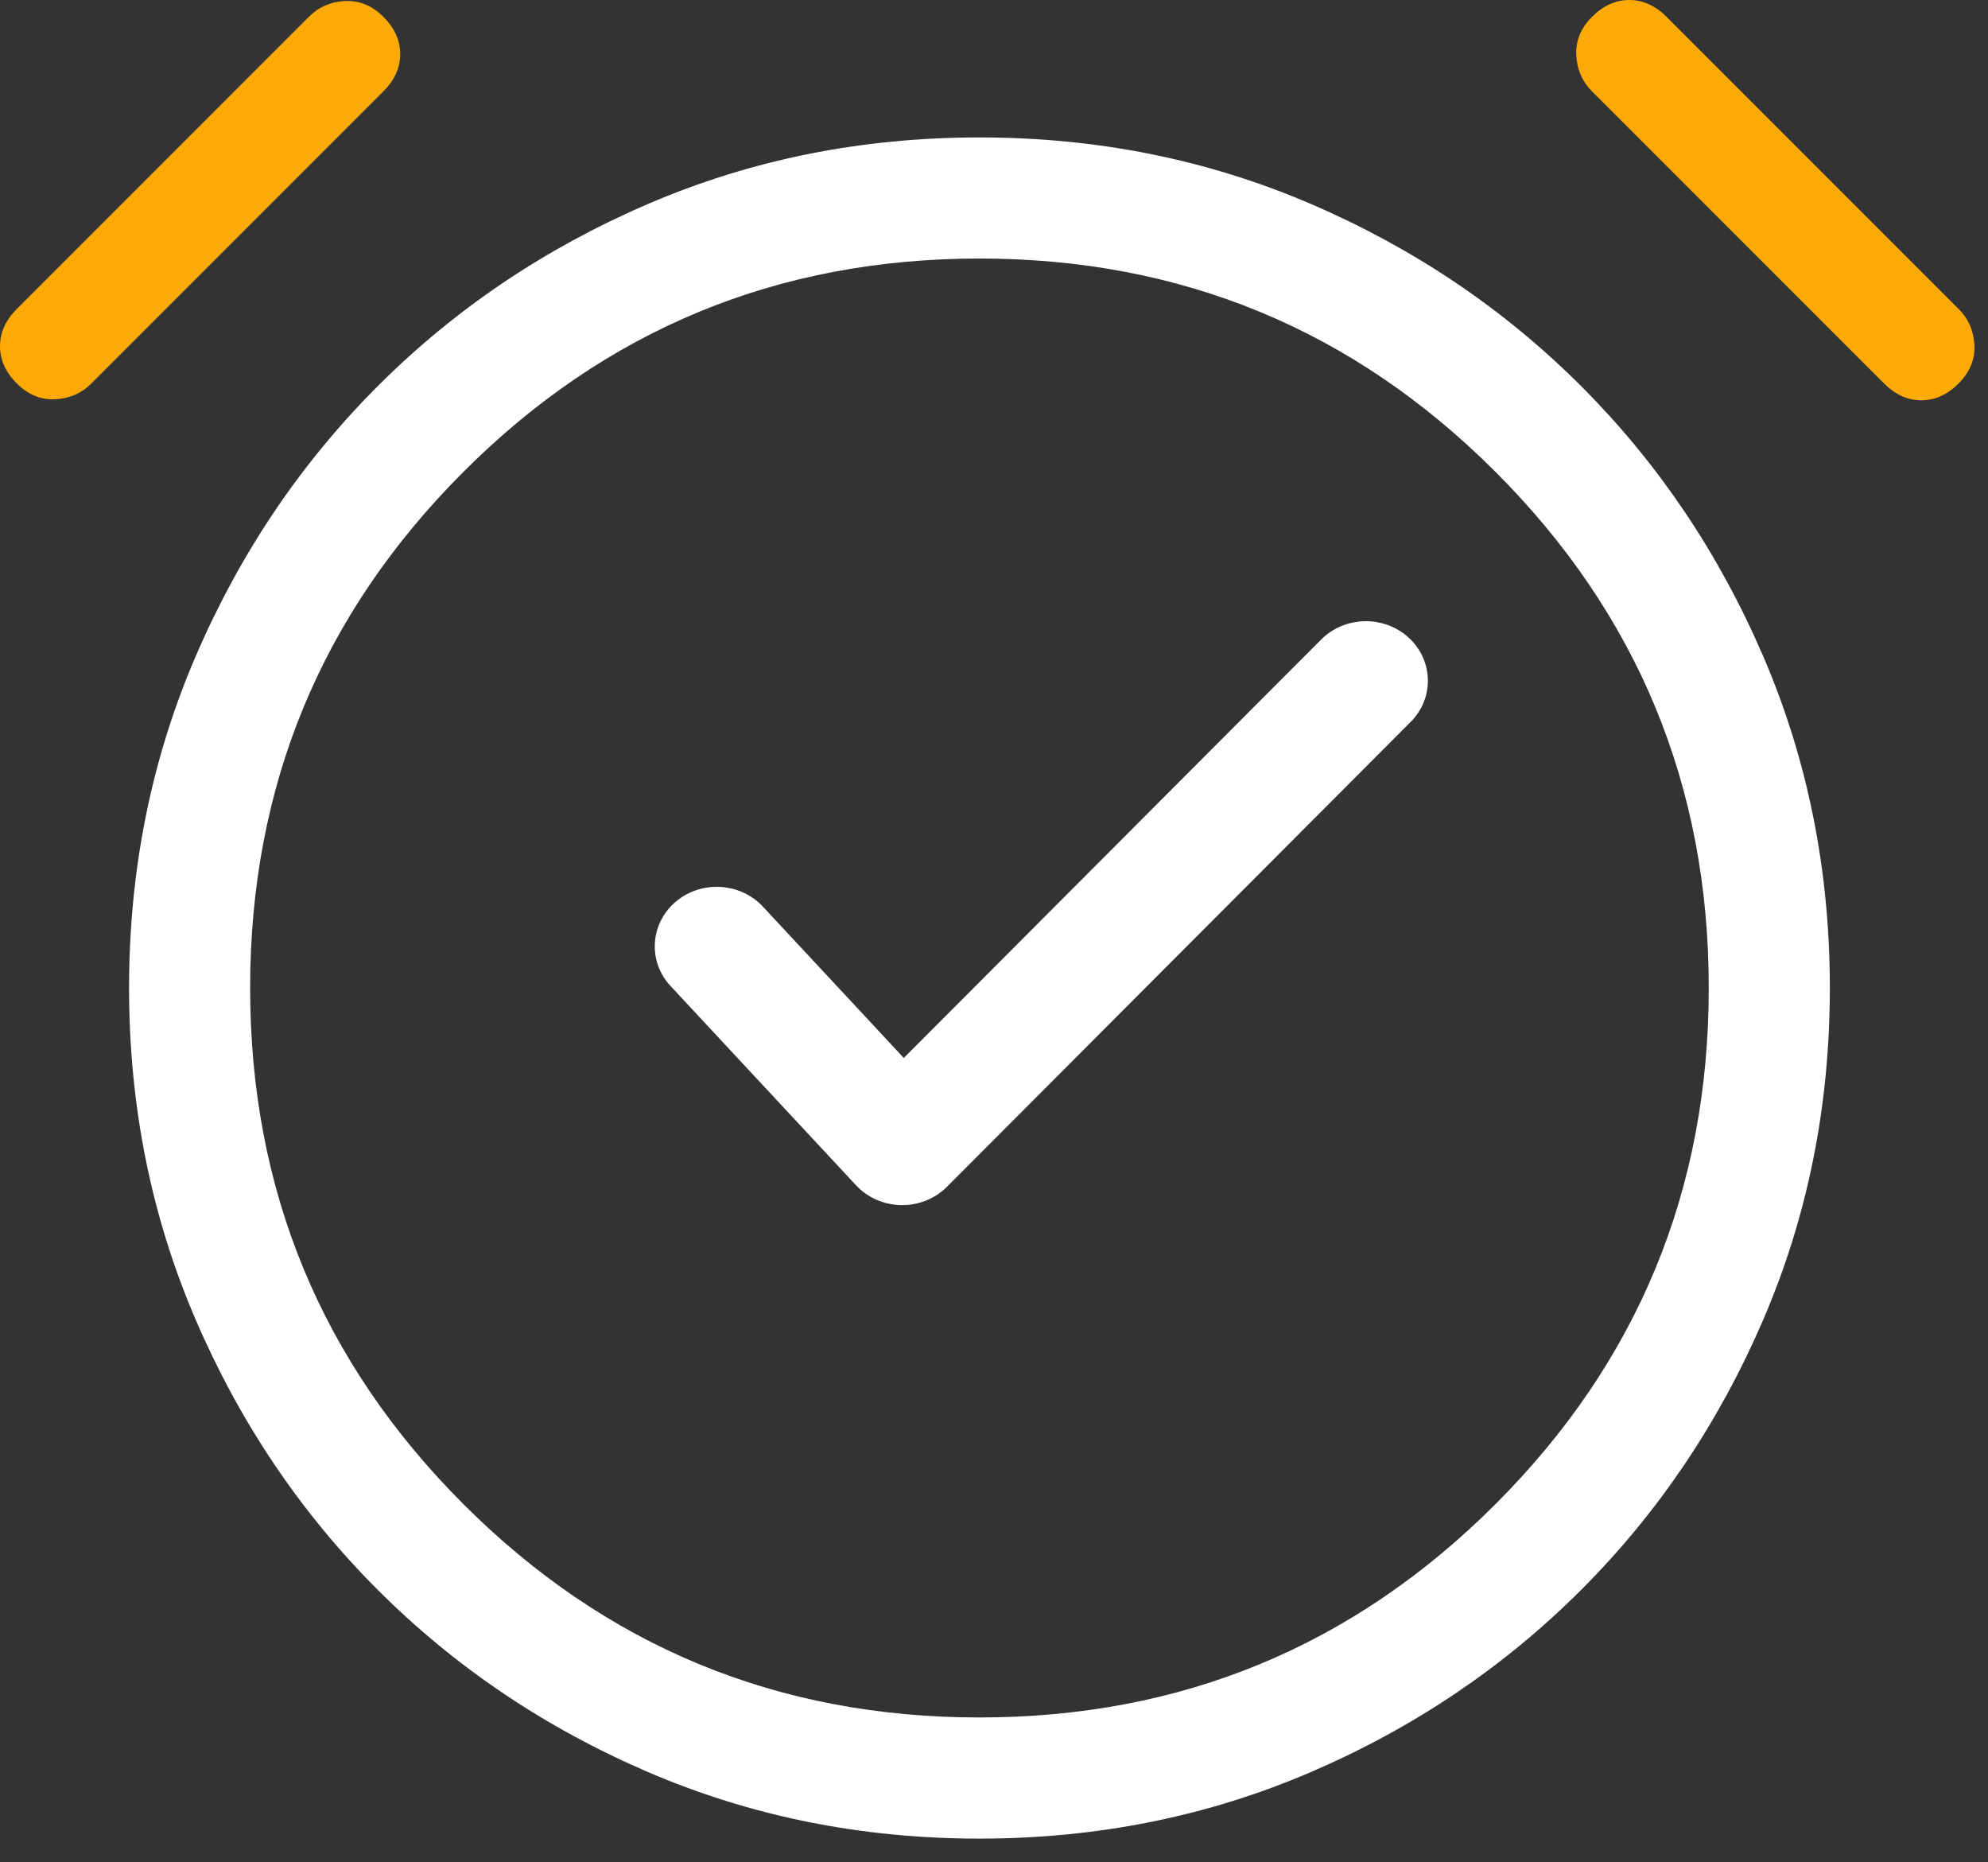 <svg width="63" height="59" viewBox="0 0 63 59" fill="none" xmlns="http://www.w3.org/2000/svg">
<rect x="0" y="0" width="63" height="59" fill="#333333" stroke="none"/>
<g id="Group 1171280303">
<g id="alarm">
<path d="M31.039 58.002C27.338 58.002 23.869 57.305 20.632 55.913C17.395 54.52 14.567 52.614 12.147 50.194C9.728 47.775 7.822 44.946 6.429 41.709C5.036 38.473 4.34 35.004 4.34 31.303C4.34 27.602 5.036 24.133 6.429 20.896C7.822 17.659 9.728 14.831 12.147 12.411C14.567 9.991 17.395 8.085 20.632 6.693C23.869 5.3 27.338 4.604 31.039 4.604C34.74 4.604 38.209 5.3 41.446 6.693C44.683 8.085 47.511 9.991 49.931 12.411C52.35 14.831 54.256 17.659 55.649 20.896C57.042 24.133 57.738 27.602 57.738 31.303C57.738 35.004 57.042 38.473 55.649 41.709C54.256 44.946 52.35 47.775 49.931 50.194C47.511 52.614 44.683 54.52 41.446 55.913C38.209 57.305 34.74 58.002 31.039 58.002ZM31.039 54.664C37.504 54.664 43.014 52.387 47.569 47.832C52.123 43.278 54.401 37.768 54.401 31.303C54.401 24.837 52.123 19.328 47.569 14.773C43.014 10.218 37.504 7.941 31.039 7.941C24.574 7.941 19.064 10.218 14.509 14.773C9.955 19.328 7.677 24.837 7.677 31.303C7.677 37.768 9.955 43.278 14.509 47.832C19.064 52.387 24.574 54.664 31.039 54.664Z" fill="white"/>
<path d="M44.468 20.383C45.153 21.006 45.18 22.042 44.527 22.696L29.833 37.424C29.502 37.755 29.041 37.939 28.562 37.931C28.083 37.923 27.629 37.724 27.31 37.382L21.433 31.07C20.804 30.395 20.868 29.361 21.575 28.76C22.283 28.16 23.366 28.221 23.995 28.896L28.635 33.879L42.044 20.439C42.697 19.785 43.782 19.76 44.468 20.383Z" fill="white"/>
<path d="M31.039 58.002C27.338 58.002 23.869 57.305 20.632 55.913C17.395 54.52 14.567 52.614 12.147 50.194C9.728 47.775 7.822 44.946 6.429 41.709C5.036 38.473 4.34 35.004 4.34 31.303C4.34 27.602 5.036 24.133 6.429 20.896C7.822 17.659 9.728 14.831 12.147 12.411C14.567 9.991 17.395 8.085 20.632 6.693C23.869 5.3 27.338 4.604 31.039 4.604C34.74 4.604 38.209 5.3 41.446 6.693C44.683 8.085 47.511 9.991 49.931 12.411C52.35 14.831 54.256 17.659 55.649 20.896C57.042 24.133 57.738 27.602 57.738 31.303C57.738 35.004 57.042 38.473 55.649 41.709C54.256 44.946 52.35 47.775 49.931 50.194C47.511 52.614 44.683 54.52 41.446 55.913C38.209 57.305 34.74 58.002 31.039 58.002ZM31.039 54.664C37.504 54.664 43.014 52.387 47.569 47.832C52.123 43.278 54.401 37.768 54.401 31.303C54.401 24.837 52.123 19.328 47.569 14.773C43.014 10.218 37.504 7.941 31.039 7.941C24.574 7.941 19.064 10.218 14.509 14.773C9.955 19.328 7.677 24.837 7.677 31.303C7.677 37.768 9.955 43.278 14.509 47.832C19.064 52.387 24.574 54.664 31.039 54.664Z" stroke="white" stroke-width="0.5"/>
<path d="M44.468 20.383C45.153 21.006 45.18 22.042 44.527 22.696L29.833 37.424C29.502 37.755 29.041 37.939 28.562 37.931C28.083 37.923 27.629 37.724 27.31 37.382L21.433 31.07C20.804 30.395 20.868 29.361 21.575 28.76C22.283 28.16 23.366 28.221 23.995 28.896L28.635 33.879L42.044 20.439C42.697 19.785 43.782 19.76 44.468 20.383Z" stroke="white" stroke-width="0.5"/>
</g>
<path id="alarm_2" d="M0.533 12.149C0.178 11.794 0 11.401 0 10.969C0 10.536 0.178 10.143 0.533 9.788L9.788 0.533C10.1 0.22 10.483 0.053 10.936 0.032C11.39 0.011 11.794 0.178 12.149 0.533C12.505 0.888 12.682 1.281 12.682 1.714C12.682 2.146 12.505 2.539 12.149 2.895L2.895 12.149C2.582 12.462 2.199 12.629 1.746 12.65C1.292 12.671 0.888 12.505 0.533 12.149ZM62.069 12.149C61.714 12.505 61.32 12.682 60.888 12.682C60.456 12.682 60.062 12.505 59.707 12.149L50.452 2.895C50.14 2.582 49.973 2.199 49.952 1.746C49.93 1.292 50.097 0.888 50.452 0.533C50.807 0.178 51.201 0 51.633 0C52.066 0 52.459 0.178 52.814 0.533L62.069 9.788C62.381 10.1 62.548 10.483 62.57 10.936C62.591 11.39 62.424 11.794 62.069 12.149Z" fill="#FEAA06"/>
</g>
</svg>
